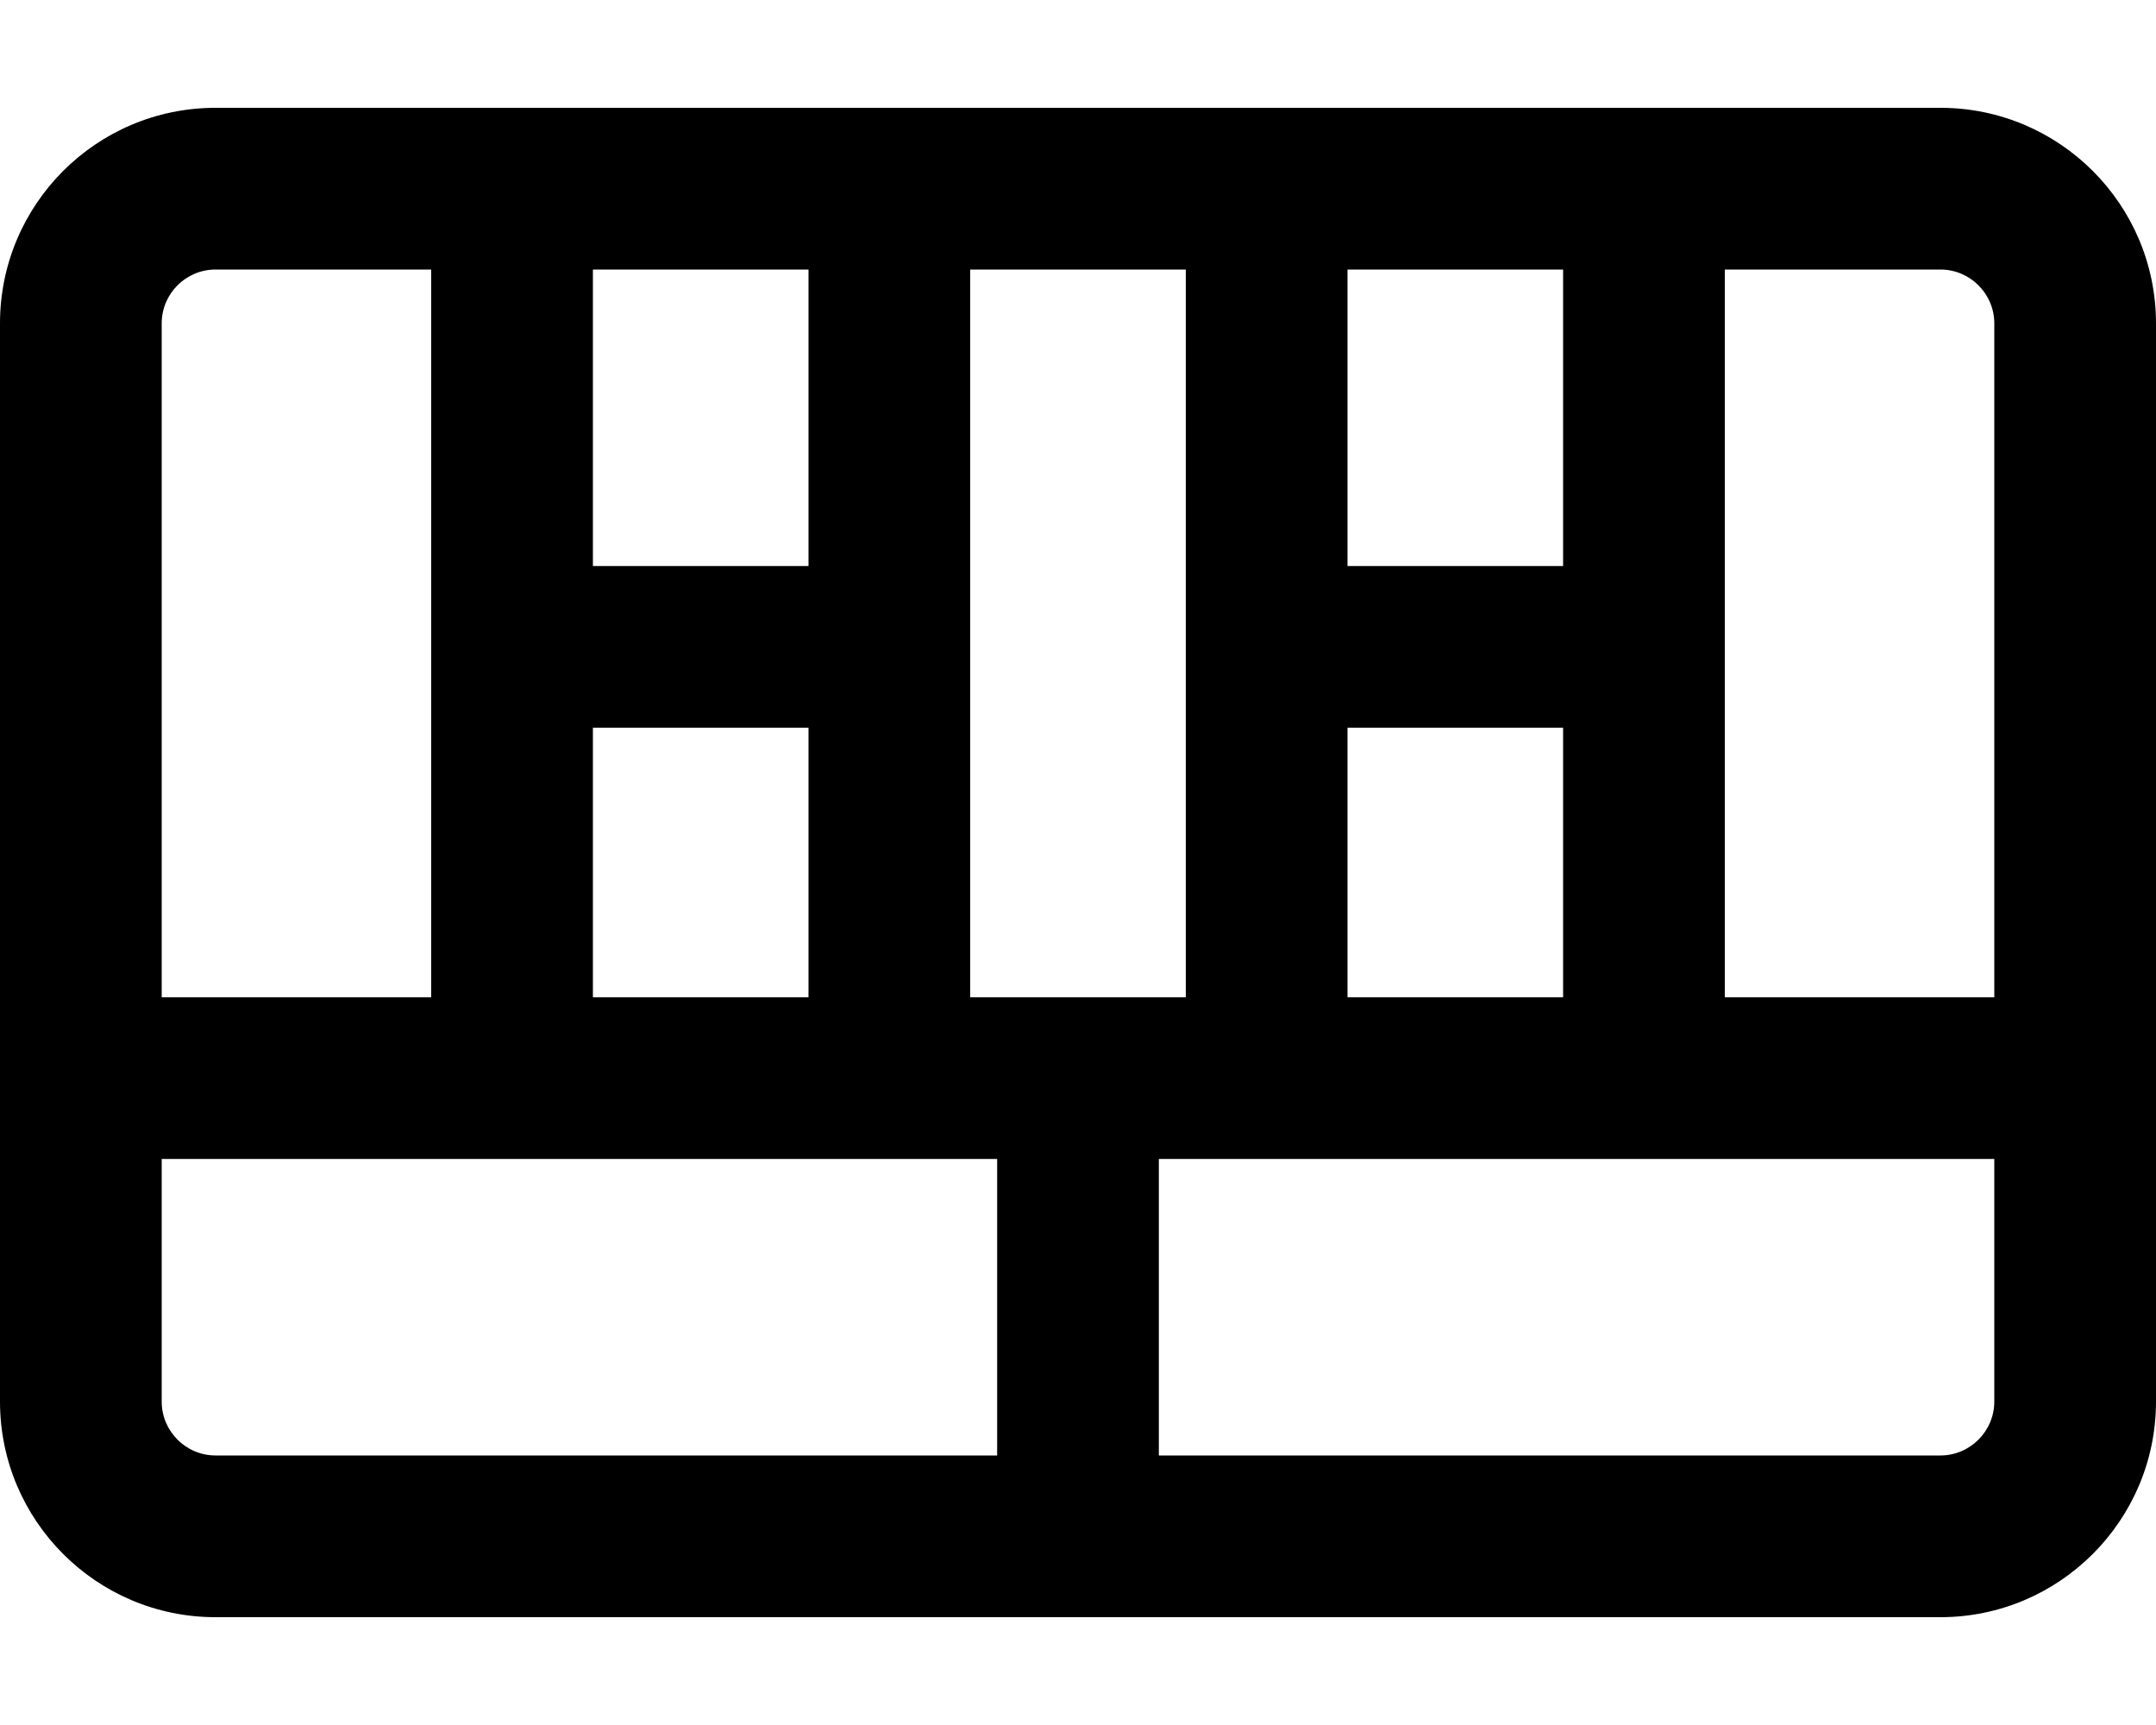 <svg xmlns="http://www.w3.org/2000/svg" viewBox="0 0 640 512"><!--! Font Awesome Pro 6.1.0 by @fontawesome - https://fontawesome.com License - https://fontawesome.com/license (Commercial License) Copyright 2022 Fonticons, Inc. --><path d="M0 96C0 60.65 28.65 32 64 32H576C611.3 32 640 60.65 640 96V416C640 451.3 611.3 480 576 480H64C28.65 480 0 451.3 0 416V96zM512 296H592V96C592 87.16 584.8 80 576 80H512V296zM464 80H400V168H464V80zM352 80H288V296H352V80zM240 80H176V168H240V80zM128 80H64C55.16 80 48 87.16 48 96V296H128V80zM48 344V416C48 424.8 55.16 432 64 432H296V344H48zM344 432H576C584.8 432 592 424.8 592 416V344H344V432zM240 216H176V296H240V216zM400 216V296H464V216H400z"/></svg>